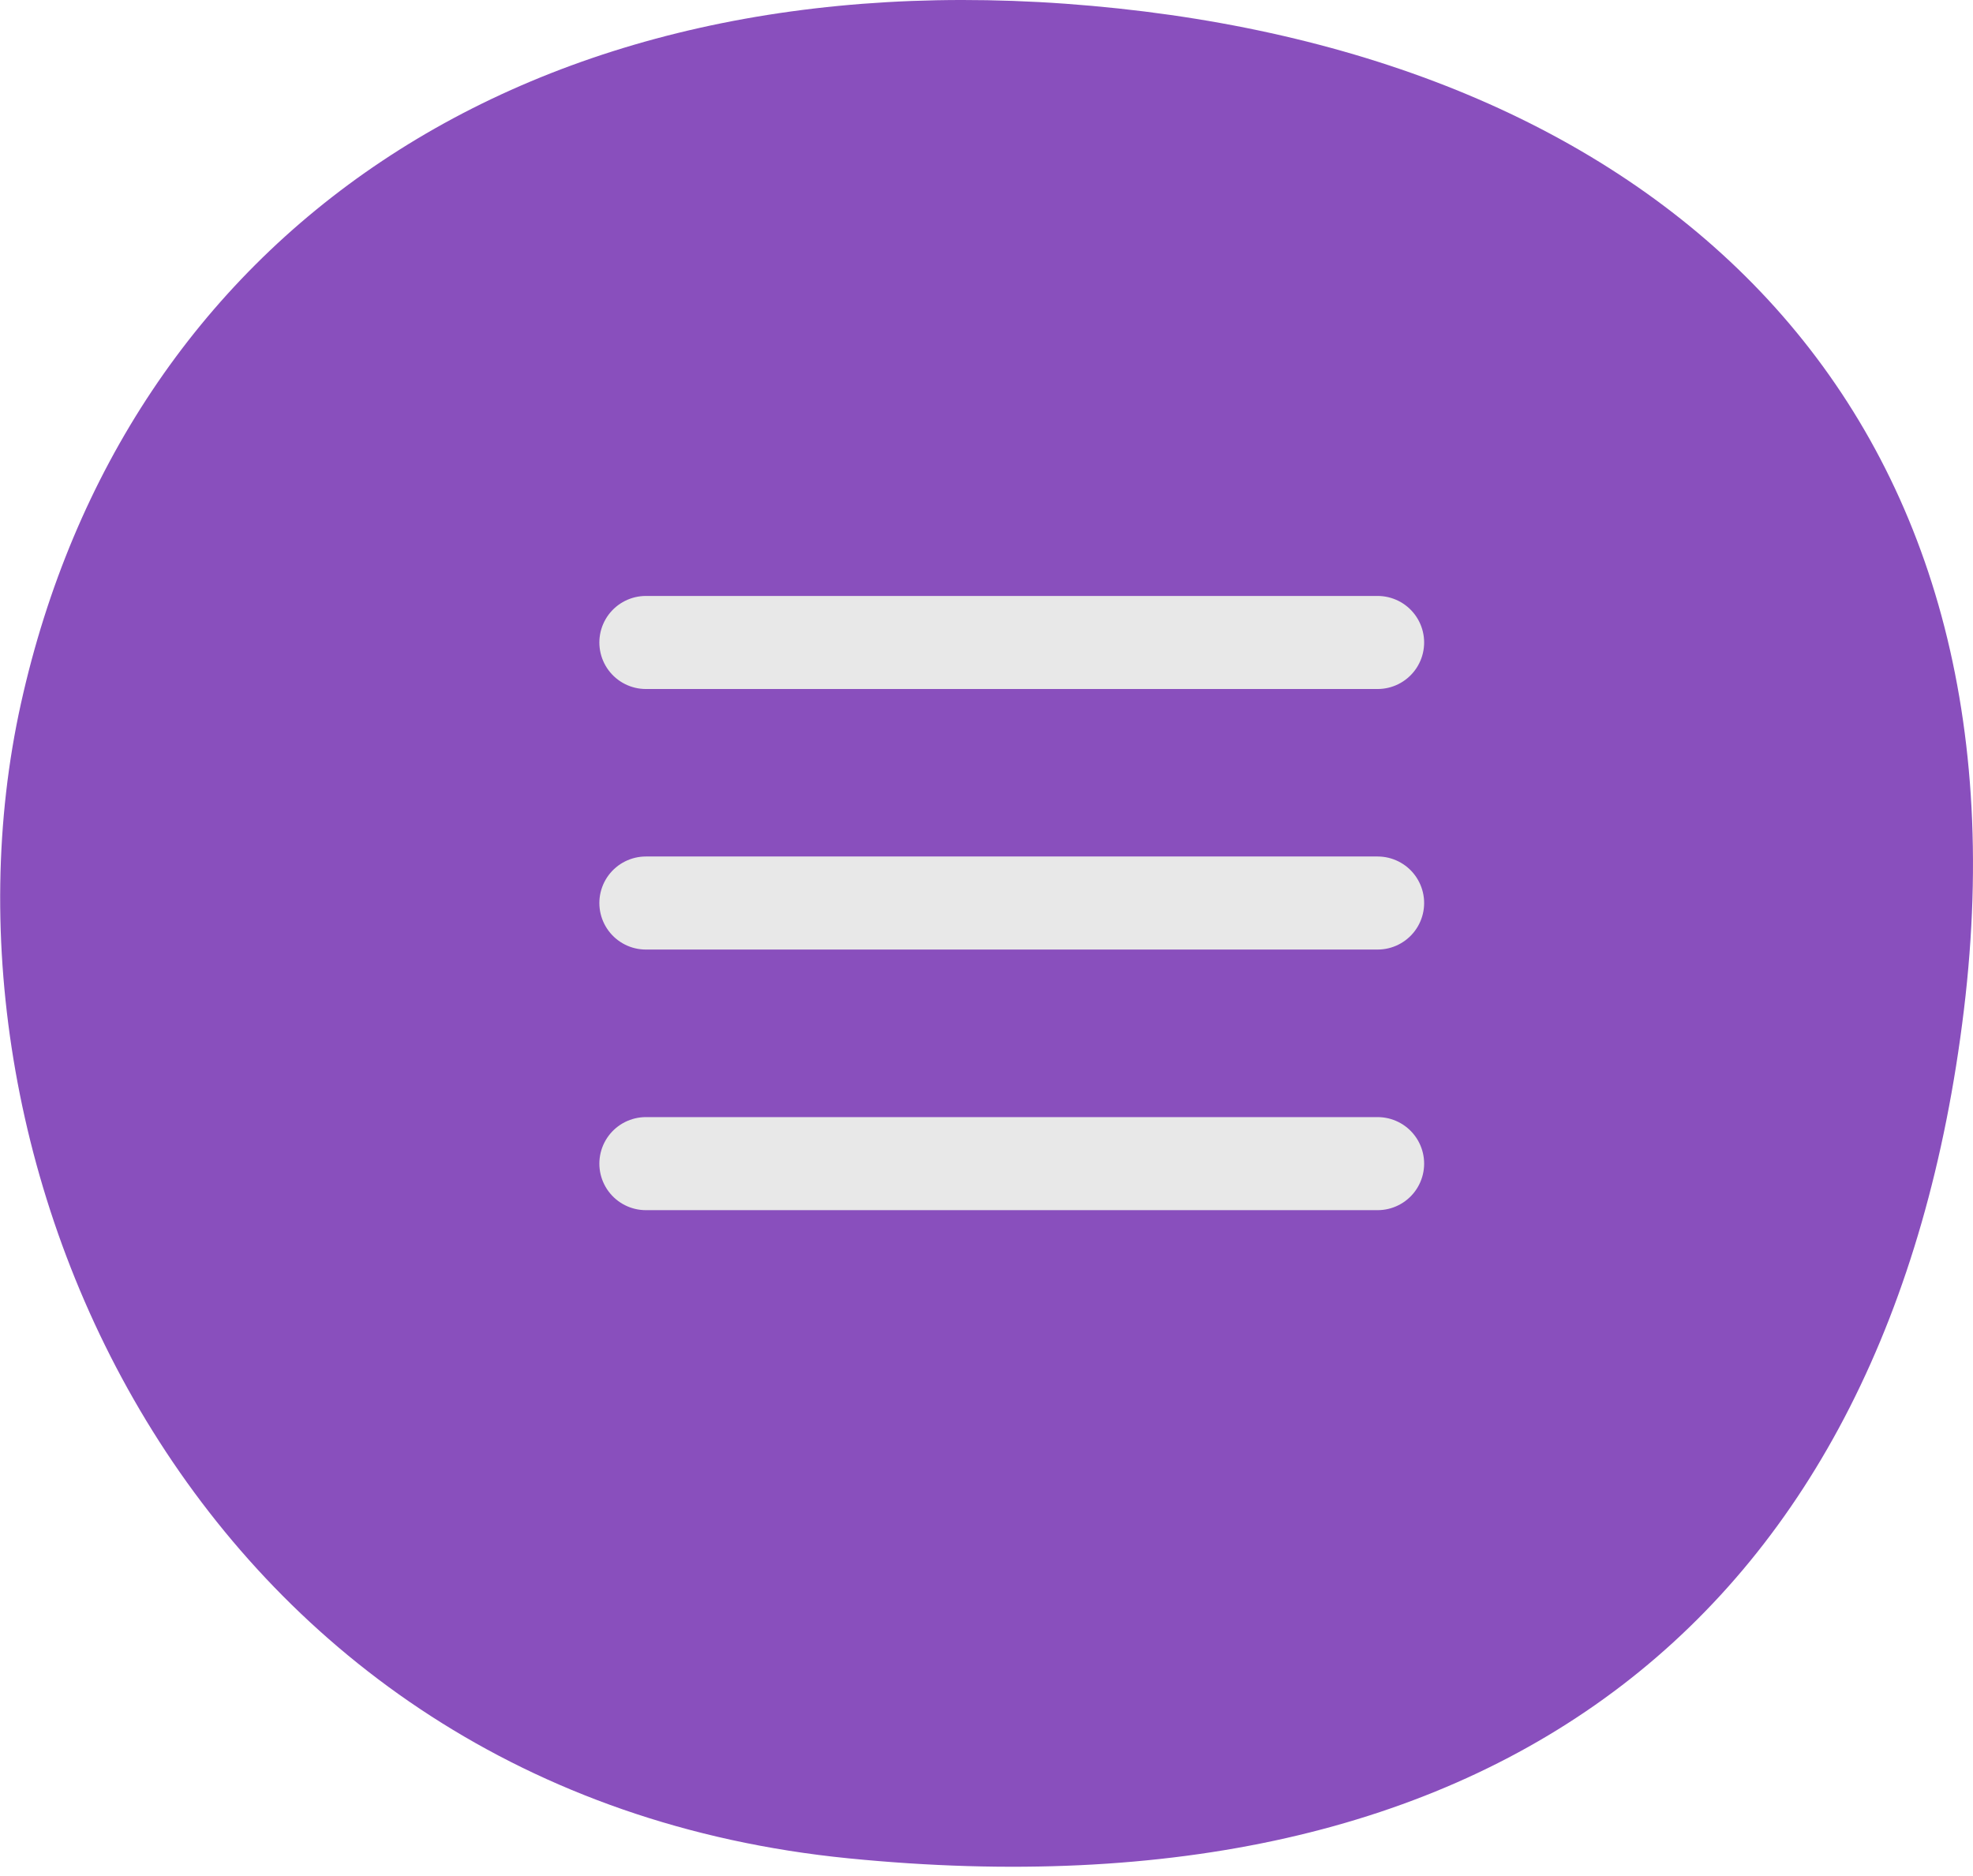 <svg width="61" height="58" viewBox="0 0 61 58" fill="none" xmlns="http://www.w3.org/2000/svg">
<path d="M0.65 21.739C-2.548 36.131 6.177 55.463 26.236 57.453C46.296 59.444 58.454 49.935 60.719 31.223C62.985 12.511 51.313 1.749 33.753 0.181C16.194 -1.387 3.848 7.347 0.65 21.739Z" fill="#894FBD"/>
<line x1="19.969" y1="19.863" x2="42.592" y2="19.863" stroke="#E8E8E8" stroke-width="2.877" stroke-linecap="round"/>
<line x1="19.969" y1="27.918" x2="42.592" y2="27.918" stroke="#E8E8E8" stroke-width="2.877" stroke-linecap="round"/>
<line x1="19.969" y1="35.975" x2="42.592" y2="35.975" stroke="#E8E8E8" stroke-width="2.877" stroke-linecap="round"/>
</svg>
